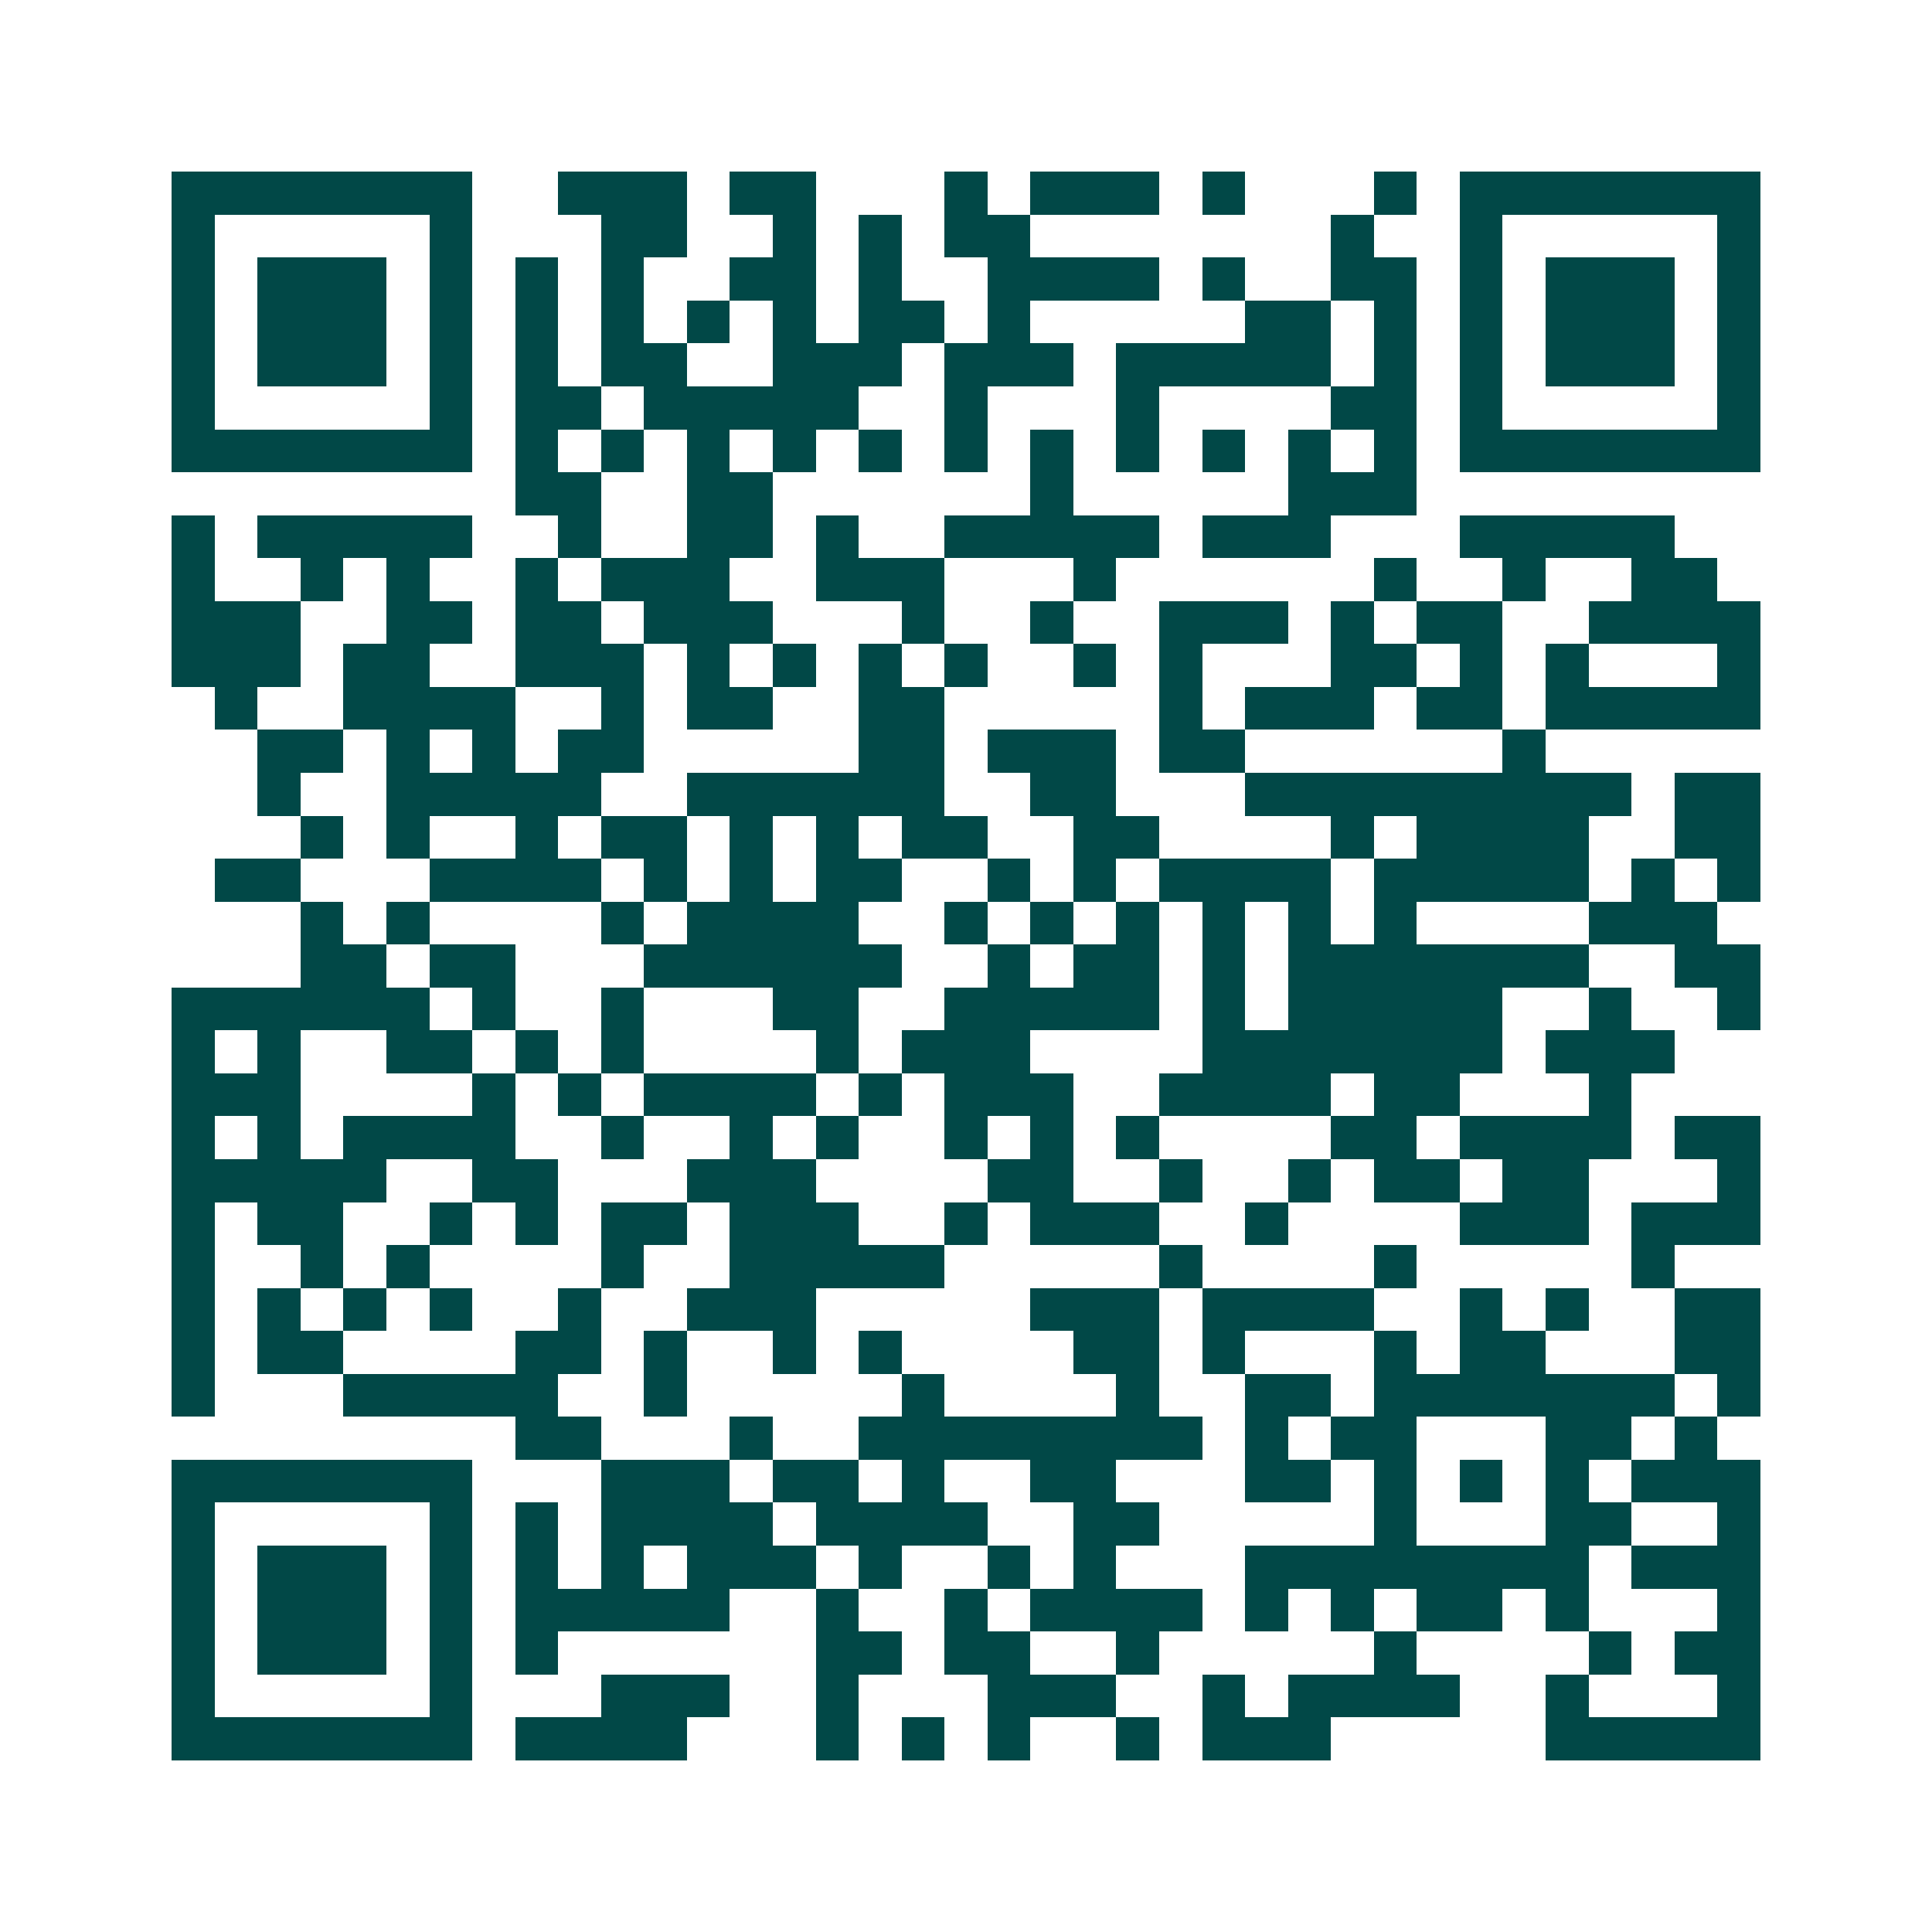 <svg xmlns="http://www.w3.org/2000/svg" width="200" height="200" viewBox="0 0 45 45" shape-rendering="crispEdges"><path fill="#ffffff" d="M0 0h45v45H0z"/><path stroke="#014847" d="M4 4.5h7m2 0h3m1 0h2m3 0h1m1 0h3m1 0h1m3 0h1m1 0h7M4 5.5h1m5 0h1m3 0h2m2 0h1m1 0h1m1 0h2m7 0h1m2 0h1m5 0h1M4 6.5h1m1 0h3m1 0h1m1 0h1m1 0h1m2 0h2m1 0h1m2 0h4m1 0h1m2 0h2m1 0h1m1 0h3m1 0h1M4 7.5h1m1 0h3m1 0h1m1 0h1m1 0h1m1 0h1m1 0h1m1 0h2m1 0h1m5 0h2m1 0h1m1 0h1m1 0h3m1 0h1M4 8.5h1m1 0h3m1 0h1m1 0h1m1 0h2m2 0h3m1 0h3m1 0h5m1 0h1m1 0h1m1 0h3m1 0h1M4 9.5h1m5 0h1m1 0h2m1 0h5m2 0h1m3 0h1m4 0h2m1 0h1m5 0h1M4 10.5h7m1 0h1m1 0h1m1 0h1m1 0h1m1 0h1m1 0h1m1 0h1m1 0h1m1 0h1m1 0h1m1 0h1m1 0h7M12 11.5h2m2 0h2m6 0h1m5 0h3M4 12.5h1m1 0h5m2 0h1m2 0h2m1 0h1m2 0h5m1 0h3m3 0h5M4 13.5h1m2 0h1m1 0h1m2 0h1m1 0h3m2 0h3m3 0h1m6 0h1m2 0h1m2 0h2M4 14.5h3m2 0h2m1 0h2m1 0h3m3 0h1m2 0h1m2 0h3m1 0h1m1 0h2m2 0h4M4 15.5h3m1 0h2m2 0h3m1 0h1m1 0h1m1 0h1m1 0h1m2 0h1m1 0h1m3 0h2m1 0h1m1 0h1m3 0h1M5 16.5h1m2 0h4m2 0h1m1 0h2m2 0h2m5 0h1m1 0h3m1 0h2m1 0h5M6 17.5h2m1 0h1m1 0h1m1 0h2m5 0h2m1 0h3m1 0h2m6 0h1M6 18.5h1m2 0h5m2 0h6m2 0h2m3 0h9m1 0h2M7 19.5h1m1 0h1m2 0h1m1 0h2m1 0h1m1 0h1m1 0h2m2 0h2m4 0h1m1 0h4m2 0h2M5 20.5h2m3 0h4m1 0h1m1 0h1m1 0h2m2 0h1m1 0h1m1 0h4m1 0h5m1 0h1m1 0h1M7 21.5h1m1 0h1m4 0h1m1 0h4m2 0h1m1 0h1m1 0h1m1 0h1m1 0h1m1 0h1m4 0h3M7 22.5h2m1 0h2m3 0h6m2 0h1m1 0h2m1 0h1m1 0h7m2 0h2M4 23.5h6m1 0h1m2 0h1m3 0h2m2 0h5m1 0h1m1 0h5m2 0h1m2 0h1M4 24.5h1m1 0h1m2 0h2m1 0h1m1 0h1m4 0h1m1 0h3m4 0h7m1 0h3M4 25.5h3m4 0h1m1 0h1m1 0h4m1 0h1m1 0h3m2 0h4m1 0h2m3 0h1M4 26.5h1m1 0h1m1 0h4m2 0h1m2 0h1m1 0h1m2 0h1m1 0h1m1 0h1m4 0h2m1 0h4m1 0h2M4 27.5h5m2 0h2m3 0h3m4 0h2m2 0h1m2 0h1m1 0h2m1 0h2m3 0h1M4 28.5h1m1 0h2m2 0h1m1 0h1m1 0h2m1 0h3m2 0h1m1 0h3m2 0h1m4 0h3m1 0h3M4 29.5h1m2 0h1m1 0h1m4 0h1m2 0h5m5 0h1m4 0h1m5 0h1M4 30.5h1m1 0h1m1 0h1m1 0h1m2 0h1m2 0h3m5 0h3m1 0h4m2 0h1m1 0h1m2 0h2M4 31.5h1m1 0h2m4 0h2m1 0h1m2 0h1m1 0h1m4 0h2m1 0h1m3 0h1m1 0h2m3 0h2M4 32.5h1m3 0h5m2 0h1m5 0h1m4 0h1m2 0h2m1 0h7m1 0h1M12 33.5h2m3 0h1m2 0h8m1 0h1m1 0h2m3 0h2m1 0h1M4 34.5h7m3 0h3m1 0h2m1 0h1m2 0h2m3 0h2m1 0h1m1 0h1m1 0h1m1 0h3M4 35.5h1m5 0h1m1 0h1m1 0h4m1 0h4m2 0h2m5 0h1m3 0h2m2 0h1M4 36.5h1m1 0h3m1 0h1m1 0h1m1 0h1m1 0h3m1 0h1m2 0h1m1 0h1m3 0h8m1 0h3M4 37.5h1m1 0h3m1 0h1m1 0h5m2 0h1m2 0h1m1 0h4m1 0h1m1 0h1m1 0h2m1 0h1m3 0h1M4 38.5h1m1 0h3m1 0h1m1 0h1m6 0h2m1 0h2m2 0h1m5 0h1m4 0h1m1 0h2M4 39.5h1m5 0h1m3 0h3m2 0h1m3 0h3m2 0h1m1 0h4m2 0h1m3 0h1M4 40.5h7m1 0h4m3 0h1m1 0h1m1 0h1m2 0h1m1 0h3m5 0h5"/></svg>

